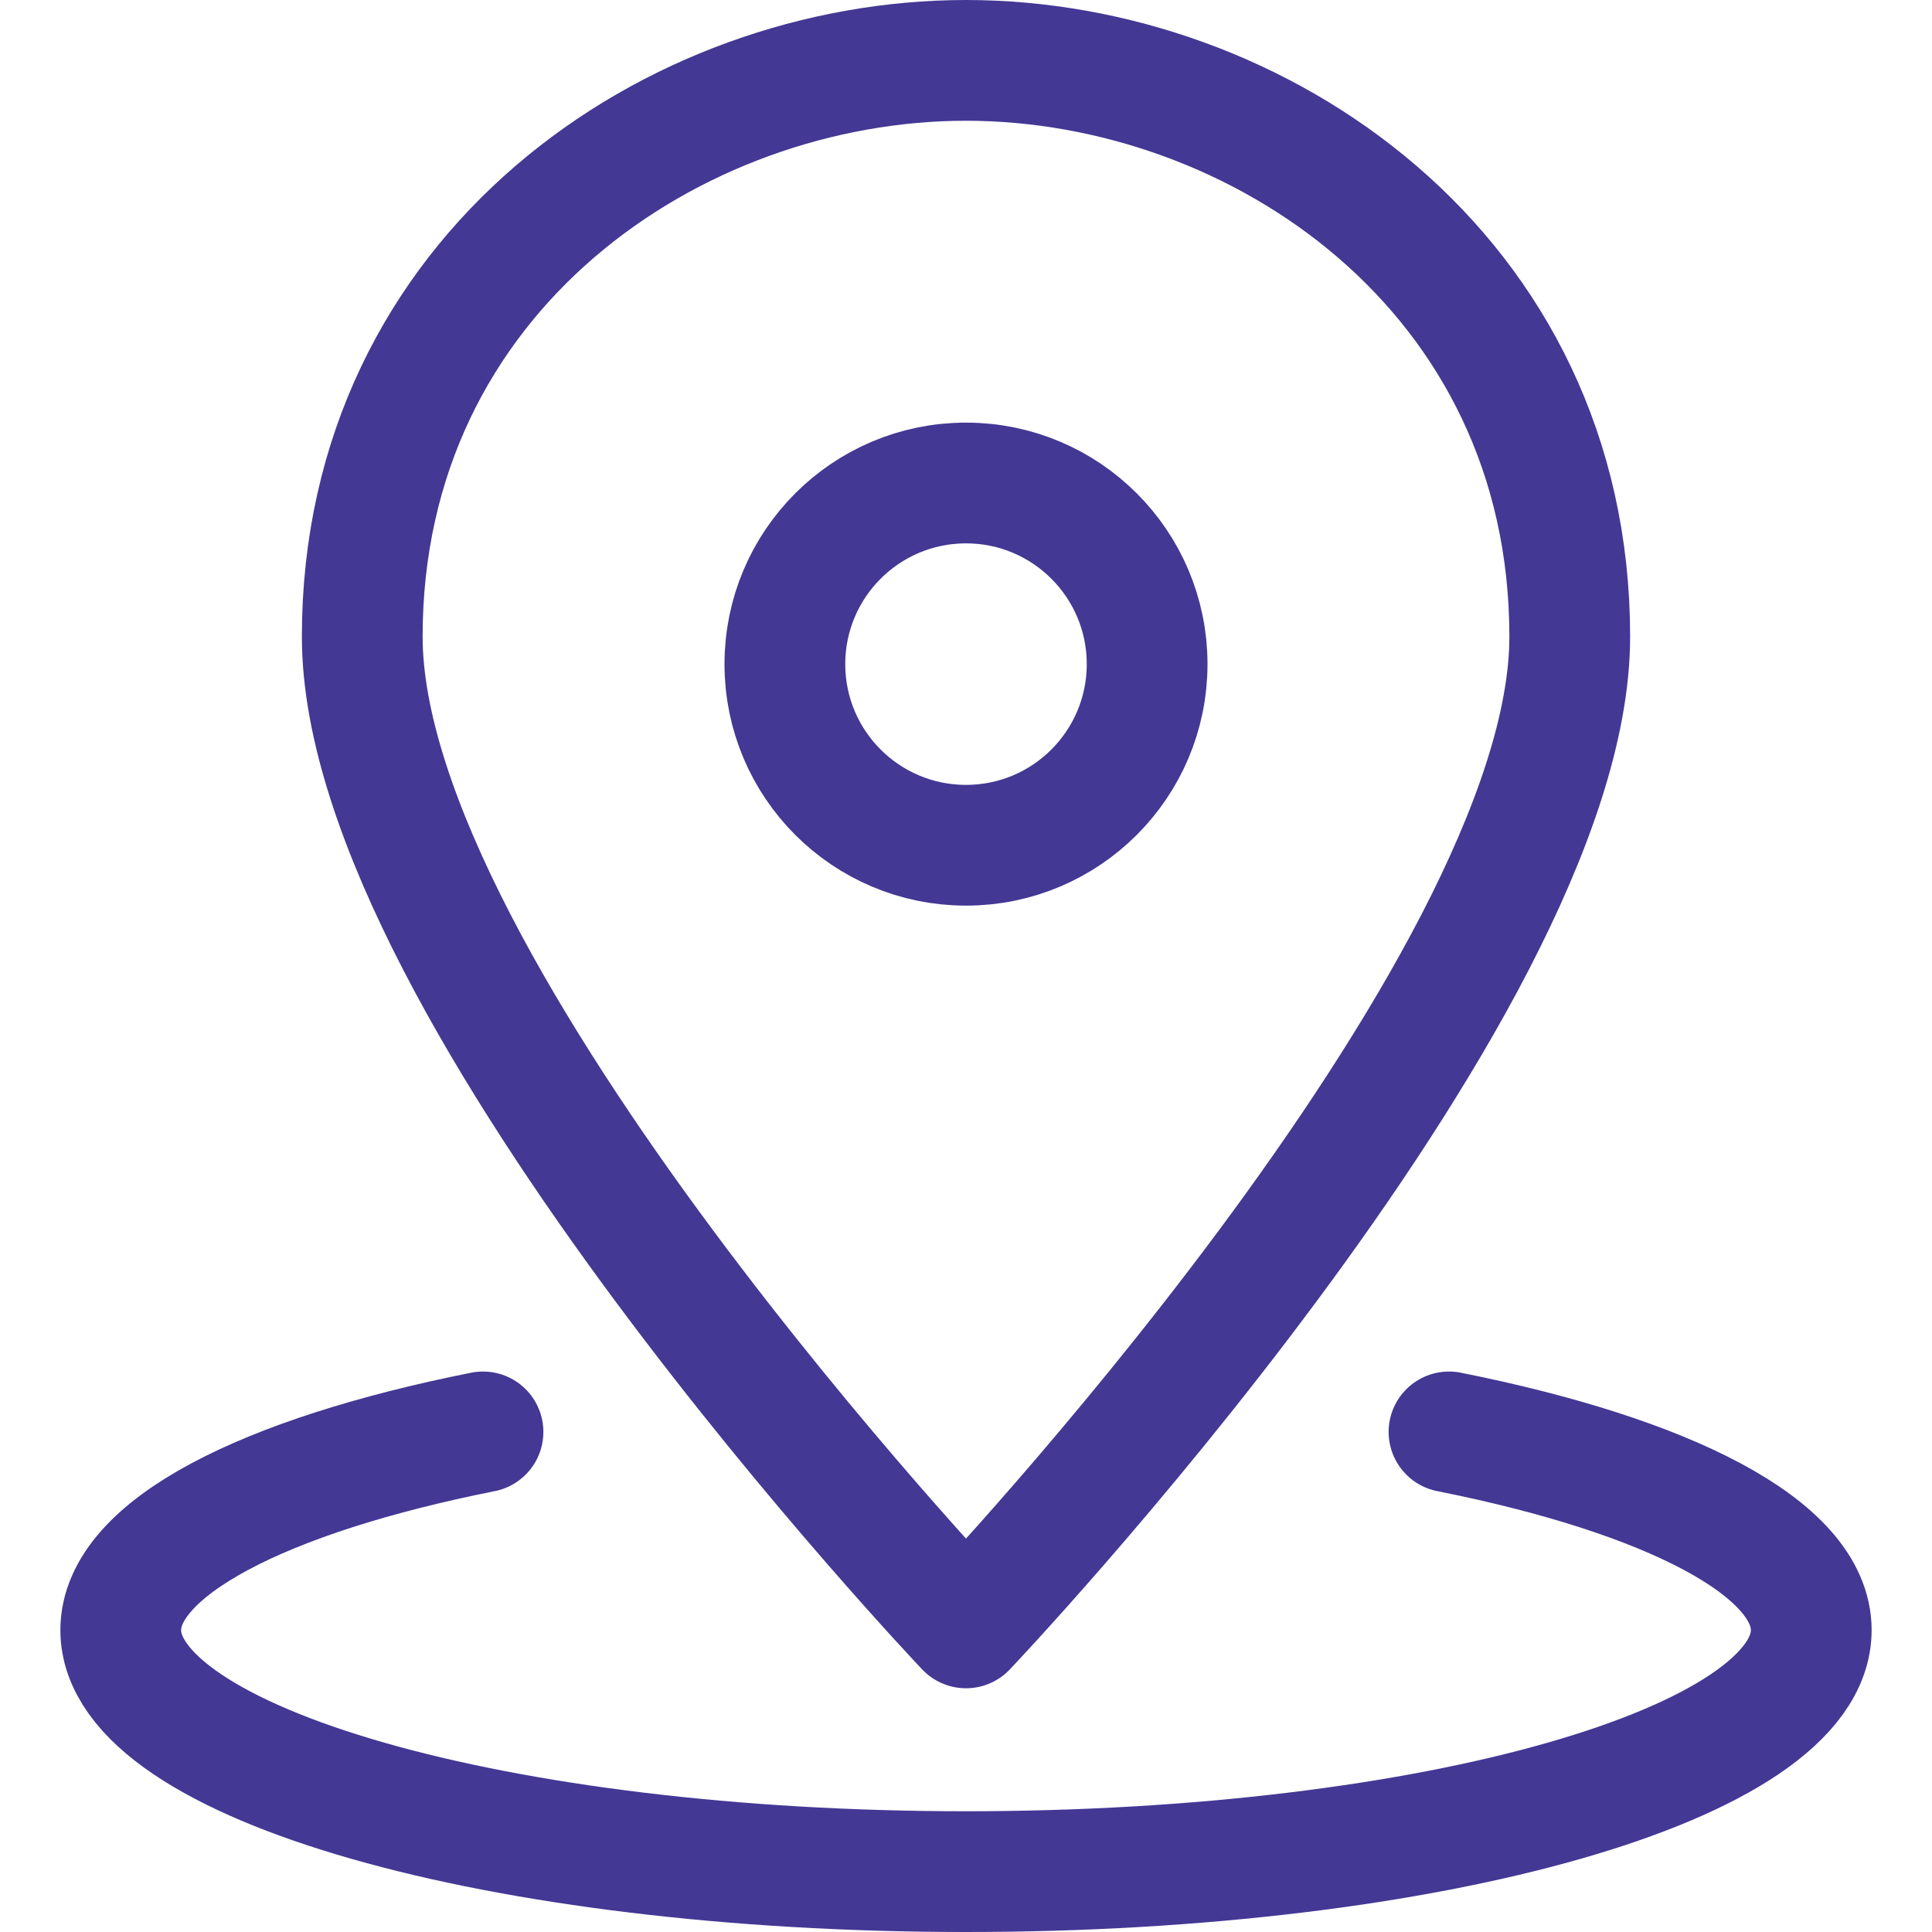 <svg width="64" height="64" viewBox="0 0 64 64" fill="none" xmlns="http://www.w3.org/2000/svg">
<path d="M52 21.09C52 32.872 32 53.926 32 53.926C32 53.926 12 32.874 12 21.09C12 9.01 22.336 2 32 2C41.664 2 52 9.01 52 21.09Z" stroke="#433894" stroke-width="4" stroke-linecap="round" stroke-linejoin="round"/>
<path d="M32 28C35.314 28 38 25.314 38 22C38 18.686 35.314 16 32 16C28.686 16 26 18.686 26 22C26 25.314 28.686 28 32 28Z" stroke="#433894" stroke-width="4" stroke-linecap="round" stroke-linejoin="round"/>
<path d="M16 47.434C8.746 48.88 4 51.282 4 54C4 58.418 16.536 62 32 62C47.464 62 60 58.418 60 54C60 51.282 55.254 48.88 48 47.434" stroke="#433894" stroke-width="4" stroke-linecap="round" stroke-linejoin="round"/>
</svg>
